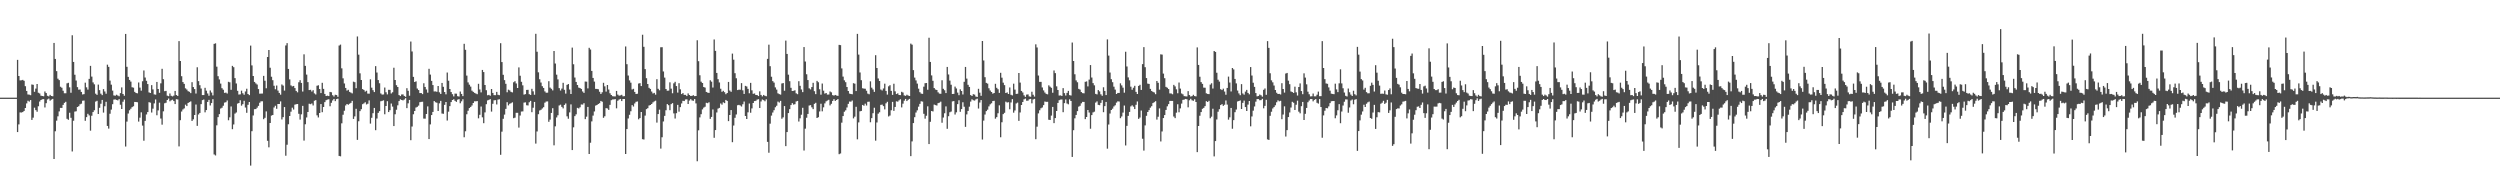 <?xml version="1.0" encoding="UTF-8"?>
<svg xmlns="http://www.w3.org/2000/svg" width="1920" height="150">
  <path d="M0 75.000h1v1.000H0zM1 75.000h1v1.000H1zM2 75.000h1v1.000H2zM3 75.000h1v1.000H3zM4 75.000h1v1.000H4zM5 75.000h1v1.000H5zM6 75.000h1v1.000H6zM7 75.000h1v1.000H7zM8 75.000h1v1.000H8zM9 75.000h1v1.000H9zM10 75.000h1v1.000H10zM11 75.000h1v1.000H11zM12 75.000h1v1.000H12zM13 45.956h1v55.471H13zM14 58.360h1v37.182H14zM15 61.769h1v24.574H15zM16 61.622h1v24.788H16zM17 61.336h1v24.730H17zM18 62.053h1v23.125H18zM19 66.221h1v16.699H19zM20 69.819h1v9.616H20zM21 72.564h1v4.819H21zM22 72.730h1v5.298H22zM23 73.133h1v3.735H23zM24 64.858h1v27.239H24zM25 65.103h1v25.287H25zM26 70.499h1v12.207H26zM27 68.067h1v16.495H27zM28 64.515h1v21.290H28zM29 71.212h1v10.413H29zM30 71.776h1v6.179H30zM31 73.455h1v3.353H31zM32 73.749h1v2.511H32zM33 73.922h1v2.202H33zM34 70.262h1v12.273H34zM35 71.478h1v7.775H35zM36 73.591h1v2.780H36zM37 74.046h1v1.702H37zM38 72.844h1v4.487H38zM39 73.732h1v2.741H39zM40 73.913h1v2.040H40zM41 32.970h1v89.134H41zM42 45.280h1v55.540H42zM43 54.606h1v38.077H43zM44 60.432h1v28.894H44zM45 61.539h1v24.031H45zM46 66.620h1v16.224H46zM47 67.400h1v15.468H47zM48 69.680h1v10.852H48zM49 71.613h1v7.382H49zM50 71.619h1v6.541H50zM51 63.986h1v27.262H51zM52 63.582h1v28.450H52zM53 67.092h1v19.502H53zM54 71.228h1v19.224H54zM55 27.105h1v89.201H55zM56 47.569h1v45.154H56zM57 57.413h1v28.283H57zM58 61.858h1v23.575H58zM59 66.936h1v15.259H59zM60 68.855h1v12.722H60zM61 68.745h1v11.362H61zM62 70.618h1v8.988H62zM63 72.539h1v4.822H63zM64 72.301h1v4.909H64zM65 63.511h1v29.240H65zM66 67.076h1v22.881H66zM67 68.806h1v18.592H67zM68 60.591h1v28.032H68zM69 50.586h1v49.745H69zM70 58.848h1v30.025H70zM71 63.262h1v22.798H71zM72 64.756h1v19.942H72zM73 71.956h1v6.078H73zM74 72.858h1v4.565H74zM75 64.966h1v22.582H75zM76 69.228h1v13.574H76zM77 71.946h1v7.725H77zM78 73.073h1v3.651H78zM79 68.441h1v18.019H79zM80 70.235h1v11.359H80zM81 71.965h1v6.211H81zM82 49.653h1v47.047H82zM83 51.373h1v47.390H83zM84 61.894h1v25.439H84zM85 65.001h1v19.176H85zM86 69.589h1v10.432H86zM87 73.280h1v3.214H87zM88 73.501h1v2.839H88zM89 72.731h1v4.021H89zM90 73.384h1v3.727H90zM91 73.941h1v2.187H91zM92 71.503h1v8.937H92zM93 67.133h1v16.581H93zM94 72.167h1v5.947H94zM95 73.528h1v2.895H95zM96 26.042h1v86.491H96zM97 51.296h1v42.085H97zM98 59.052h1v28.129H98zM99 61.377h1v23.314H99zM100 62.691h1v20.841H100zM101 67.020h1v15.239H101zM102 67.349h1v14.253H102zM103 70.544h1v7.762H103zM104 71.431h1v6.908H104zM105 71.659h1v6.886H105zM106 63.332h1v30.040H106zM107 67.277h1v23.081H107zM108 69.655h1v16.626H108zM109 62.389h1v34.059H109zM110 54.132h1v53.949H110zM111 59.535h1v33.290H111zM112 62.047h1v25.855H112zM113 64.586h1v21.487H113zM114 70.939h1v7.568H114zM115 71.417h1v7.452H115zM116 65.399h1v21.025H116zM117 68.667h1v14.769H117zM118 72.518h1v6.873H118zM119 72.687h1v3.698H119zM120 62.949h1v25.593H120zM121 68.372h1v16.429H121zM122 71.248h1v7.623H122zM123 63.986h1v27.038H123zM124 52.863h1v42.901H124zM125 60.817h1v24.684H125zM126 70.032h1v9.252H126zM127 69.793h1v9.121H127zM128 73.458h1v3.345H128zM129 73.857h1v1.814H129zM130 71.799h1v6.014H130zM131 73.586h1v3.481H131zM132 74.042h1v2.490H132zM133 73.436h1v4.199H133zM134 69.813h1v10.115H134zM135 72.993h1v3.208H135zM136 73.665h1v2.701H136zM137 31.582h1v80.833H137zM138 46.862h1v45.433H138zM139 58.543h1v27.134H139zM140 63.019h1v21.034H140zM141 64.400h1v18.875H141zM142 67.827h1v12.533H142zM143 68.735h1v12.730H143zM144 70.031h1v9.034H144zM145 70.478h1v7.935H145zM146 71.531h1v6.339H146zM147 63.129h1v29.756H147zM148 66.863h1v24.803H148zM149 68.385h1v19.932H149zM150 71.855h1v8.427H150zM151 51.661h1v45.029H151zM152 62.323h1v25.599H152zM153 65.416h1v21.314H153zM154 67.997h1v11.953H154zM155 72.987h1v3.936H155zM156 72.992h1v3.443H156zM157 67.430h1v18.857H157zM158 69.623h1v14.921H158zM159 71.803h1v6.507H159zM160 73.501h1v3.178H160zM161 69.452h1v11.527H161zM162 71.047h1v8.111H162zM163 73.273h1v2.893H163zM164 33.677h1v84.960H164zM165 33.267h1v86.127H165zM166 51.223h1v45.056H166zM167 58.533h1v31.422H167zM168 61.008h1v26.638H168zM169 64.221h1v19.141H169zM170 67.762h1v14.993H170zM171 68.902h1v12.293H171zM172 71.324h1v7.451H172zM173 71.102h1v7.386H173zM174 71.860h1v5.277H174zM175 62.836h1v29.519H175zM176 63.212h1v26.881H176zM177 68.949h1v12.828H177zM178 50.605h1v48.618H178zM179 51.632h1v43.968H179zM180 59.985h1v27.245H180zM181 64.083h1v22.309H181zM182 69.759h1v9.816H182zM183 72.619h1v6.490H183zM184 72.465h1v4.562H184zM185 69.616h1v11.549H185zM186 71.624h1v8.386H186zM187 72.746h1v4.679H187zM188 70.238h1v12.322H188zM189 68.136h1v18.500H189zM190 72.183h1v8.321H190zM191 73.048h1v5.304H191zM192 35.023h1v92.135H192zM193 50.211h1v50.539H193zM194 58.344h1v30.343H194zM195 62.940h1v20.941H195zM196 64.032h1v19.715H196zM197 64.907h1v17.761H197zM198 68.397h1v12.892H198zM199 71.955h1v6.928H199zM200 71.888h1v5.954H200zM201 71.860h1v5.927H201zM202 58.290h1v33.249H202zM203 61.982h1v28.500H203zM204 67.782h1v17.782H204zM205 43.775h1v64.339H205zM206 38.394h1v74.766H206zM207 51.998h1v42.453H207zM208 58.946h1v29.833H208zM209 61.595h1v26.700H209zM210 65.854h1v16.692H210zM211 68.541h1v12.671H211zM212 65.714h1v17.866H212zM213 69.584h1v10.282H213zM214 71.364h1v8.523H214zM215 72.696h1v5.191H215zM216 64.861h1v26.894H216zM217 65.742h1v24.195H217zM218 69.607h1v12.612H218zM219 34.914h1v84.679H219zM220 33.140h1v78.000H220zM221 52.949h1v42.499H221zM222 61.001h1v28.098H222zM223 65.576h1v20.187H223zM224 66.351h1v16.332H224zM225 66.012h1v18.134H225zM226 67.637h1v12.743H226zM227 69.823h1v10.182H227zM228 70.922h1v8.972H228zM229 63.203h1v24.188H229zM230 61.603h1v30.240H230zM231 63.713h1v24.118H231zM232 70.277h1v11.009H232zM233 41.704h1v66.290H233zM234 50.566h1v44.886H234zM235 57.270h1v32.919H235zM236 63.077h1v22.948H236zM237 69.154h1v10.501H237zM238 68.952h1v11.074H238zM239 70.272h1v9.176H239zM240 69.276h1v11.713H240zM241 71.715h1v5.644H241zM242 72.533h1v4.358H242zM243 65.849h1v22.743H243zM244 65.494h1v24.712H244zM245 68.353h1v18.410H245zM246 71.454h1v8.492H246zM247 63.567h1v22.584H247zM248 68.227h1v13.937H248zM249 72.119h1v6.300H249zM250 73.751h1v3.196H250zM251 73.473h1v3.011H251zM252 73.779h1v2.445H252zM253 70.607h1v11.007H253zM254 70.855h1v8.075H254zM255 73.122h1v4.022H255zM256 74.129h1v1.866H256zM257 72.748h1v4.908H257zM258 73.024h1v3.114H258zM259 74.326h1v1.453H259zM260 34.992h1v84.777H260zM261 34.256h1v85.828H261zM262 52.480h1v42.215H262zM263 60.181h1v27.941H263zM264 64.078h1v20.991H264zM265 67.543h1v13.470H265zM266 69.589h1v10.299H266zM267 68.956h1v11.457H267zM268 70.562h1v9.086H268zM269 71.098h1v7.892H269zM270 71.716h1v5.745H270zM271 62.724h1v28.636H271zM272 63.142h1v26.247H272zM273 67.728h1v15.828H273zM274 28.017h1v79.393H274zM275 41.995h1v51.122H275zM276 56.322h1v29.024H276zM277 61.446h1v22.418H277zM278 68.384h1v11.631H278zM279 69.048h1v10.375H279zM280 70.350h1v8.205H280zM281 69.679h1v10.538H281zM282 71.892h1v7.770H282zM283 71.934h1v5.157H283zM284 60.942h1v33.967H284zM285 67.318h1v23.148H285zM286 69.277h1v17.681H286zM287 70.701h1v12.177H287zM288 50.772h1v49.199H288zM289 55.727h1v35.313H289zM290 61.501h1v25.183H290zM291 63.959h1v21.394H291zM292 71.804h1v5.971H292zM293 72.631h1v4.821H293zM294 72.526h1v4.527H294zM295 67.247h1v20.498H295zM296 70.842h1v10.585H296zM297 72.479h1v5.240H297zM298 68.973h1v17.076H298zM299 69.041h1v15.581H299zM300 71.775h1v7.725H300zM301 70.879h1v10.986H301zM302 52.039h1v44.786H302zM303 61.424h1v26.307H303zM304 65.421h1v18.844H304zM305 66.818h1v14.062H305zM306 73.035h1v4.586H306zM307 73.764h1v2.516H307zM308 72.550h1v4.229H308zM309 72.474h1v4.634H309zM310 73.685h1v2.778H310zM311 74.320h1v1.098H311zM312 67.741h1v15.295H312zM313 69.755h1v9.626H313zM314 73.546h1v3.208H314zM315 31.919h1v75.745H315zM316 39.508h1v57.666H316zM317 59.048h1v28.703H317zM318 62.972h1v22.287H318zM319 62.473h1v20.135H319zM320 67.982h1v14.049H320zM321 69.168h1v11.922H321zM322 71.469h1v7.016H322zM323 71.401h1v6.829H323zM324 72.278h1v5.860H324zM325 63.923h1v27.146H325zM326 66.778h1v24.358H326zM327 68.709h1v18.855H327zM328 71.174h1v10.557H328zM329 52.822h1v53.976H329zM330 57.273h1v38.282H330zM331 62.097h1v26.281H331zM332 65.321h1v20.659H332zM333 70.269h1v7.328H333zM334 70.176h1v8.344H334zM335 70.487h1v8.404H335zM336 66.033h1v19.223H336zM337 70.911h1v8.459H337zM338 72.161h1v5.326H338zM339 63.710h1v23.477H339zM340 66.684h1v20.736H340zM341 70.657h1v9.863H341zM342 72.471h1v5.842H342zM343 55.710h1v36.846H343zM344 62.026h1v23.743H344zM345 68.332h1v13.184H345zM346 70.722h1v7.651H346zM347 72.356h1v4.449H347zM348 74.027h1v2.223H348zM349 71.904h1v5.569H349zM350 71.912h1v6.320H350zM351 73.863h1v2.665H351zM352 74.122h1v2.000H352zM353 70.317h1v9.001H353zM354 72.129h1v5.719H354zM355 73.852h1v2.391H355zM356 33.625h1v71.772H356zM357 38.256h1v62.581H357zM358 58.055h1v29.708H358zM359 63.262h1v21.790H359zM360 65.031h1v17.940H360zM361 66.521h1v15.618H361zM362 69.616h1v11.379H362zM363 70.557h1v8.546H363zM364 71.335h1v6.463H364zM365 71.831h1v5.978H365zM366 72.336h1v5.259H366zM367 64.346h1v26.520H367zM368 68.688h1v19.473H368zM369 70.983h1v10.838H369zM370 53.709h1v36.395H370zM371 55.322h1v39.313H371zM372 65.268h1v21.047H372zM373 69.292h1v10.730H373zM374 73.177h1v3.908H374zM375 72.876h1v3.816H375zM376 73.539h1v2.603H376zM377 68.364h1v17.327H377zM378 71.349h1v8.359H378zM379 73.046h1v4.027H379zM380 73.096h1v3.793H380zM381 70.575h1v9.635H381zM382 72.799h1v3.701H382zM383 73.133h1v3.124H383zM384 33.159h1v85.748H384zM385 47.686h1v53.411H385zM386 57.452h1v33.767H386zM387 61.564h1v26.451H387zM388 64.336h1v19.250H388zM389 70.859h1v7.648H389zM390 68.876h1v12.060H390zM391 69.406h1v10.314H391zM392 70.560h1v8.700H392zM393 70.975h1v7.595H393zM394 63.172h1v27.600H394zM395 62.352h1v27.997H395zM396 64.101h1v22.554H396zM397 67.569h1v19.082H397zM398 51.776h1v46.237H398zM399 58.189h1v30.545H399zM400 62.829h1v22.847H400zM401 65.543h1v19.998H401zM402 72.655h1v6.164H402zM403 72.300h1v6.302H403zM404 69.087h1v11.751H404zM405 68.944h1v12.072H405zM406 72.321h1v6.241H406zM407 72.913h1v4.537H407zM408 68.185h1v17.962H408zM409 70.129h1v12.608H409zM410 72.749h1v5.550H410zM411 25.934h1v84.343H411zM412 39.716h1v61.245H412zM413 55.574h1v32.146H413zM414 60.892h1v23.939H414zM415 63.375h1v20.971H415zM416 66.191h1v17.100H416zM417 67.534h1v14.776H417zM418 70.215h1v8.638H418zM419 71.196h1v6.776H419zM420 71.169h1v6.708H420zM421 62.355h1v31.166H421zM422 67.292h1v24.569H422zM423 68.219h1v18.532H423zM424 69.418h1v13.682H424zM425 39.148h1v72.482H425zM426 48.798h1v48.231H426zM427 57.364h1v32.826H427zM428 60.988h1v27.560H428zM429 67.685h1v13.294H429zM430 69.549h1v10.827H430zM431 68.056h1v14.002H431zM432 63.566h1v19.702H432zM433 68.979h1v11.617H433zM434 71.909h1v7.559H434zM435 65.189h1v24.178H435zM436 64.515h1v26.661H436zM437 68.748h1v17.560H437zM438 72.213h1v7.979H438zM439 36.546h1v78.704H439zM440 49.357h1v48.432H440zM441 59.565h1v29.625H441zM442 62.902h1v24.901H442zM443 65.279h1v17.545H443zM444 67.296h1v16.000H444zM445 67.653h1v14.734H445zM446 68.306h1v11.916H446zM447 70.235h1v10.108H447zM448 71.312h1v7.956H448zM449 62.620h1v28.859H449zM450 62.737h1v26.847H450zM451 67.873h1v14.241H451zM452 36.697h1v81.588H452zM453 38.035h1v71.587H453zM454 54.478h1v38.734H454zM455 59.834h1v28.933H455zM456 62.682h1v22.931H456zM457 68.253h1v12.838H457zM458 68.325h1v12.318H458zM459 68.573h1v11.273H459zM460 70.433h1v8.821H460zM461 72.135h1v5.360H461zM462 70.868h1v7.279H462zM463 63.575h1v26.881H463zM464 66.302h1v22.992H464zM465 70.350h1v12.686H465zM466 65.305h1v17.993H466zM467 68.737h1v15.657H467zM468 71.649h1v8.876H468zM469 72.983h1v3.979H469zM470 73.863h1v2.541H470zM471 74.020h1v2.301H471zM472 74.032h1v2.091H472zM473 69.834h1v13.390H473zM474 72.669h1v4.697H474zM475 73.471h1v2.954H475zM476 73.260h1v2.745H476zM477 72.794h1v4.819H477zM478 74.005h1v2.022H478zM479 73.841h1v2.178H479zM480 35.670h1v82.615H480zM481 49.303h1v49.807H481zM482 58.007h1v32.978H482zM483 61.740h1v26.422H483zM484 63.483h1v21.952H484zM485 68.727h1v12.007H485zM486 68.200h1v13.607H486zM487 70.628h1v8.816H487zM488 72.209h1v5.989H488zM489 71.973h1v5.950H489zM490 64.155h1v27.473H490zM491 63.860h1v26.836H491zM492 66.082h1v19.958H492zM493 26.652h1v80.251H493zM494 35.932h1v71.221H494zM495 53.102h1v35.692H495zM496 60.048h1v23.780H496zM497 64.493h1v18.595H497zM498 67.436h1v13.632H498zM499 68.302h1v12.362H499zM500 70.300h1v9.579H500zM501 71.768h1v6.873H501zM502 71.330h1v6.538H502zM503 72.701h1v4.604H503zM504 60.807h1v33.368H504zM505 68.183h1v19.431H505zM506 69.325h1v14.900H506zM507 36.315h1v77.816H507zM508 36.257h1v69.183H508zM509 54.900h1v38.382H509zM510 59.606h1v29.381H510zM511 68.345h1v16.333H511zM512 69.661h1v10.288H512zM513 69.576h1v11.235H513zM514 63.239h1v21.412H514zM515 68.118h1v11.870H515zM516 71.644h1v7.572H516zM517 63.989h1v23.078H517zM518 62.829h1v28.211H518zM519 66.124h1v20.797H519zM520 71.104h1v9.415H520zM521 63.913h1v21.855H521zM522 68.619h1v13.682H522zM523 72.259h1v7.228H523zM524 71.487h1v5.909H524zM525 72.833h1v4.809H525zM526 72.863h1v3.530H526zM527 73.760h1v2.512H527zM528 71.716h1v8.158H528zM529 72.947h1v4.266H529zM530 73.715h1v2.409H530zM531 73.582h1v3.598H531zM532 73.136h1v4.294H532zM533 73.853h1v2.232H533zM534 73.728h1v5.677H534zM535 30.940h1v92.900H535zM536 46.999h1v53.097H536zM537 57.817h1v32.360H537zM538 62.720h1v24.984H538zM539 63.748h1v20.285H539zM540 66.801h1v15.836H540zM541 67.281h1v14.708H541zM542 70.588h1v8.364H542zM543 71.119h1v8.142H543zM544 71.384h1v7.151H544zM545 61.644h1v29.630H545zM546 62.738h1v27.051H546zM547 67.225h1v16.864H547zM548 30.322h1v75.521H548zM549 39.054h1v60.847H549zM550 56.023h1v30.373H550zM551 60.837h1v22.571H551zM552 63.326h1v19.493H552zM553 68.138h1v11.334H553zM554 70.510h1v9.863H554zM555 69.755h1v8.826H555zM556 70.826h1v8.391H556zM557 72.347h1v4.414H557zM558 71.411h1v6.103H558zM559 62.920h1v30.089H559zM560 69.555h1v18.786H560zM561 70.485h1v14.027H561zM562 41.175h1v68.039H562zM563 45.838h1v50.552H563zM564 56.212h1v34.239H564zM565 60.103h1v27.811H565zM566 69.170h1v11.681H566zM567 68.889h1v11.637H567zM568 68.930h1v12.077H568zM569 63.850h1v17.965H569zM570 69.399h1v10.692H570zM571 72.155h1v5.812H571zM572 65.943h1v23.159H572zM573 66.419h1v24.958H573zM574 68.254h1v17.997H574zM575 71.644h1v7.881H575zM576 63.644h1v22.945H576zM577 69.354h1v13.909H577zM578 72.016h1v7.066H578zM579 71.799h1v5.798H579zM580 72.956h1v4.452H580zM581 73.027h1v3.467H581zM582 73.777h1v2.404H582zM583 70.140h1v12.794H583zM584 72.909h1v4.993H584zM585 74.011h1v2.428H585zM586 72.905h1v4.044H586zM587 73.555h1v4.217H587zM588 73.909h1v2.378H588zM589 45.228h1v63.732H589zM590 34.326h1v82.993H590zM591 50.847h1v44.110H591zM592 58.921h1v29.859H592zM593 62.294h1v24.118H593zM594 63.452h1v21.200H594zM595 67.142h1v15.260H595zM596 68.805h1v12.397H596zM597 71.657h1v6.366H597zM598 72.310h1v6.435H598zM599 72.659h1v4.782H599zM600 64.109h1v27.077H600zM601 63.794h1v26.328H601zM602 69.697h1v11.759H602zM603 31.203h1v81.003H603zM604 41.429h1v59.974H604zM605 57.333h1v29.509H605zM606 62.343h1v21.446H606zM607 67.417h1v13.276H607zM608 69.874h1v9.350H608zM609 69.714h1v10.604H609zM610 69.335h1v10.700H610zM611 71.659h1v6.270H611zM612 72.364h1v5.143H612zM613 62.386h1v30.946H613zM614 65.870h1v24.986H614zM615 68.711h1v19.407H615zM616 70.741h1v12.072H616zM617 36.155h1v79.467H617zM618 47.260h1v51.556H618zM619 57.024h1v33.395H619zM620 61.500h1v25.988H620zM621 67.835h1v13.227H621zM622 68.641h1v12.114H622zM623 66.870h1v15.551H623zM624 63.595h1v20.211H624zM625 70.045h1v9.700H625zM626 72.295h1v6.674H626zM627 62.094h1v28.529H627zM628 63.195h1v26.826H628zM629 68.557h1v17.033H629zM630 72.702h1v6.968H630zM631 64.177h1v21.345H631zM632 69.614h1v12.796H632zM633 71.883h1v7.544H633zM634 71.413h1v6.417H634zM635 72.643h1v4.544H635zM636 72.589h1v4.043H636zM637 70.237h1v10.718H637zM638 70.926h1v8.806H638zM639 73.077h1v4.420H639zM640 73.440h1v2.736H640zM641 72.920h1v4.605H641zM642 73.364h1v3.455H642zM643 73.626h1v2.445H643zM644 34.439h1v83.978H644zM645 34.674h1v83.198H645zM646 52.538h1v41.690H646zM647 58.831h1v30.284H647zM648 61.703h1v24.087H648zM649 63.133h1v21.621H649zM650 66.799h1v15.711H650zM651 69.895h1v9.863H651zM652 71.885h1v6.103H652zM653 72.198h1v5.869H653zM654 72.375h1v4.857H654zM655 63.893h1v27.048H655zM656 64.277h1v25.301H656zM657 69.957h1v12.074H657zM658 26.005h1v81.008H658zM659 41.938h1v52.086H659zM660 55.644h1v29.861H660zM661 61.612h1v23.590H661zM662 67.767h1v12.818H662zM663 68.050h1v13.157H663zM664 68.147h1v11.471H664zM665 69.702h1v11.361H665zM666 71.883h1v6.298H666zM667 72.385h1v5.675H667zM668 62.473h1v31.424H668zM669 67.310h1v23.413H669zM670 68.722h1v18.241H670zM671 70.551h1v12.194H671zM672 42.390h1v65.646H672zM673 52.210h1v41.819H673zM674 60.237h1v27.053H674zM675 62.197h1v24.030H675zM676 68.756h1v11.781H676zM677 69.483h1v10.872H677zM678 67.916h1v13.611H678zM679 64.256h1v19.741H679zM680 69.859h1v9.508H680zM681 72.664h1v5.537H681zM682 66.316h1v23.155H682zM683 65.443h1v23.280H683zM684 69.768h1v14.917H684zM685 72.880h1v5.355H685zM686 64.327h1v20.803H686zM687 70.142h1v11.962H687zM688 72.243h1v5.572H688zM689 71.700h1v6.391H689zM690 72.968h1v4.100H690zM691 73.072h1v3.157H691zM692 70.493h1v11.994H692zM693 71.078h1v8.528H693zM694 73.276h1v4.059H694zM695 73.615h1v2.358H695zM696 72.776h1v4.834H696zM697 73.394h1v3.197H697zM698 73.733h1v2.214H698zM699 33.465h1v86.420H699zM700 34.280h1v74.323H700zM701 53.843h1v40.656H701zM702 59.593h1v30.392H702zM703 61.741h1v24.701H703zM704 64.187h1v20.559H704zM705 68.080h1v13.856H705zM706 70.811h1v8.952H706zM707 71.906h1v5.883H707zM708 72.083h1v5.936H708zM709 66.552h1v20.835H709zM710 63.915h1v27.233H710zM711 63.723h1v25.157H711zM712 68.931h1v12.723H712zM713 28.969h1v81.698H713zM714 47.582h1v45.977H714zM715 57.924h1v27.339H715zM716 62.065h1v23.531H716zM717 67.634h1v12.711H717zM718 68.736h1v12.011H718zM719 69.138h1v11.887H719zM720 70.926h1v8.259H720zM721 71.899h1v6.962H721zM722 72.031h1v6.030H722zM723 61.623h1v32.636H723zM724 68.223h1v22.030H724zM725 69.318h1v17.663H725zM726 71.452h1v10.282H726zM727 51.397h1v47.504H727zM728 57.206h1v32.012H728zM729 61.882h1v24.363H729zM730 65.059h1v20.583H730zM731 72.177h1v5.688H731zM732 72.079h1v5.529H732zM733 66.525h1v21.442H733zM734 67.938h1v18.339H734zM735 71.120h1v8.872H735zM736 73.130h1v3.892H736zM737 68.606h1v17.280H737zM738 69.885h1v13.898H738zM739 72.559h1v5.964H739zM740 62.827h1v19.160H740zM741 51.416h1v46.023H741zM742 60.390h1v27.484H742zM743 65.104h1v20.082H743zM744 66.760h1v15.153H744zM745 73.033h1v4.982H745zM746 73.706h1v2.569H746zM747 72.364h1v4.655H747zM748 72.652h1v4.587H748zM749 74.120h1v2.208H749zM750 74.454h1v1.299H750zM751 68.217h1v15.111H751zM752 71.192h1v7.546H752zM753 73.590h1v3.267H753zM754 31.472h1v75.681H754zM755 46.443h1v46.173H755zM756 59.303h1v28.653H756zM757 63.636h1v21.705H757zM758 64.191h1v20.018H758zM759 67.804h1v13.932H759zM760 69.508h1v10.645H760zM761 70.658h1v8.640H761zM762 71.936h1v5.671H762zM763 71.417h1v5.992H763zM764 64.363h1v26.775H764zM765 67.413h1v22.520H765zM766 68.555h1v18.440H766zM767 71.329h1v9.586H767zM768 55.888h1v49.545H768zM769 59.625h1v34.265H769zM770 63.502h1v24.163H770zM771 65.372h1v21.279H771zM772 71.406h1v6.654H772zM773 70.939h1v7.817H773zM774 72.212h1v6.296H774zM775 67.188h1v16.734H775zM776 72.821h1v5.883H776zM777 73.280h1v2.845H777zM778 64.270h1v22.259H778zM779 68.794h1v16.020H779zM780 72.131h1v7.349H780zM781 71.973h1v6.843H781zM782 56.089h1v36.725H782zM783 63.428h1v22.970H783zM784 69.831h1v10.831H784zM785 71.016h1v7.305H785zM786 73.222h1v3.054H786zM787 74.383h1v1.332H787zM788 72.632h1v4.736H788zM789 72.499h1v4.826H789zM790 74.013h1v2.201H790zM791 74.279h1v1.648H791zM792 70.477h1v8.893H792zM793 72.768h1v3.604H793zM794 74.196h1v1.720H794zM795 34.037h1v72.879H795zM796 36.432h1v60.861H796zM797 57.994h1v29.107H797zM798 62.853h1v21.850H798zM799 62.882h1v20.259H799zM800 67.183h1v15.340H800zM801 69.426h1v11.336H801zM802 71.070h1v6.888H802zM803 72.084h1v6.139H803zM804 72.451h1v5.748H804zM805 65.519h1v26.456H805zM806 66.548h1v25.603H806zM807 67.423h1v21.336H807zM808 71.207h1v10.920H808zM809 54.117h1v40.468H809zM810 56.185h1v34.504H810zM811 66.296h1v18.958H811zM812 69.099h1v9.933H812zM813 73.391h1v3.573H813zM814 73.263h1v3.247H814zM815 73.665h1v2.708H815zM816 67.681h1v18.480H816zM817 71.510h1v7.715H817zM818 73.367h1v3.026H818zM819 71.318h1v8.220H819zM820 69.770h1v10.365H820zM821 73.041h1v3.232H821zM822 73.372h1v4.200H822zM823 32.677h1v87.858H823zM824 46.852h1v53.124H824zM825 57.045h1v33.834H825zM826 61.721h1v26.543H826zM827 63.185h1v22.182H827zM828 68.274h1v13.626H828zM829 68.808h1v12.440H829zM830 70.703h1v8.641H830zM831 71.517h1v6.706H831zM832 71.668h1v6.642H832zM833 62.801h1v28.711H833zM834 62.510h1v27.327H834zM835 66.358h1v18.115H835zM836 61.133h1v25.275H836zM837 49.982h1v48.874H837zM838 59.557h1v28.840H838zM839 63.848h1v22.456H839zM840 65.558h1v20.193H840zM841 72.089h1v6.693H841zM842 72.508h1v5.363H842zM843 69.148h1v11.414H843zM844 70.207h1v10.578H844zM845 72.449h1v6.560H845zM846 73.586h1v3.331H846zM847 67.027h1v19.148H847zM848 69.826h1v11.697H848zM849 72.986h1v5.279H849zM850 30.239h1v83.943H850zM851 42.727h1v52.940H851zM852 55.719h1v31.495H852zM853 60.800h1v23.704H853zM854 63.144h1v20.305H854zM855 66.565h1v15.195H855zM856 68.834h1v11.985H856zM857 72.204h1v6.597H857zM858 71.358h1v6.481H858zM859 71.362h1v6.615H859zM860 63.981h1v26.777H860zM861 65.580h1v23.888H861zM862 67.337h1v19.137H862zM863 71.151h1v9.923H863zM864 39.749h1v71.978H864zM865 51.034h1v45.649H865zM866 59.448h1v29.562H866zM867 61.690h1v24.257H867zM868 66.560h1v15.160H868zM869 68.894h1v12.014H869zM870 67.389h1v14.542H870zM871 65.898h1v17.843H871zM872 70.574h1v9.921H872zM873 72.185h1v5.726H873zM874 66.014h1v25.260H874zM875 65.143h1v25.117H875zM876 69.084h1v15.813H876zM877 49.249h1v57.280H877zM878 36.176h1v79.492H878zM879 51.587h1v44.713H879zM880 59.958h1v28.955H880zM881 64.219h1v21.821H881zM882 64.452h1v20.129H882zM883 68.229h1v14.471H883zM884 69.835h1v11.710H884zM885 70.542h1v8.627H885zM886 71.008h1v7.459H886zM887 72.325h1v5.412H887zM888 62.224h1v29.615H888zM889 63.584h1v26.046H889zM890 68.882h1v14.389H890zM891 41.741h1v66.924H891zM892 41.920h1v59.035H892zM893 56.537h1v34.153H893zM894 60.041h1v28.345H894zM895 66.702h1v17.710H895zM896 67.391h1v14.292H896zM897 68.418h1v11.540H897zM898 71.747h1v5.754H898zM899 71.789h1v5.702H899zM900 72.390h1v5.120H900zM901 65.195h1v24.304H901zM902 66.359h1v24.383H902zM903 68.600h1v17.944H903zM904 71.628h1v8.466H904zM905 63.390h1v22.847H905zM906 68.037h1v15.207H906zM907 71.787h1v7.800H907zM908 72.463h1v4.226H908zM909 73.819h1v2.650H909zM910 74.004h1v1.984H910zM911 74.074h1v2.152H911zM912 69.991h1v12.416H912zM913 73.030h1v3.965H913zM914 74.132h1v1.751H914zM915 73.810h1v3.264H915zM916 72.822h1v4.617H916zM917 73.772h1v2.489H917zM918 74.024h1v4.331H918zM919 36.423h1v80.404H919zM920 49.881h1v46.872H920zM921 58.931h1v29.956H921zM922 63.061h1v23.020H922zM923 64.413h1v19.125H923zM924 67.253h1v15.585H924zM925 67.386h1v14.108H925zM926 71.679h1v6.049H926zM927 72.153h1v6.199H927zM928 72.278h1v5.134H928zM929 64.998h1v25.852H929zM930 63.948h1v25.638H930zM931 68.018h1v15.473H931zM932 39.191h1v80.937H932zM933 39.900h1v68.463H933zM934 55.864h1v35.911H934zM935 61.258h1v24.563H935zM936 62.677h1v21.181H936zM937 68.497h1v12.184H937zM938 69.146h1v10.811H938zM939 68.090h1v13.221H939zM940 70.298h1v10.152H940zM941 72.738h1v4.437H941zM942 67.540h1v12.804H942zM943 58.837h1v33.064H943zM944 63.389h1v26.697H944zM945 70.254h1v12.628H945zM946 52.211h1v46.632H946zM947 53.280h1v38.960H947zM948 60.597h1v25.579H948zM949 64.061h1v20.085H949zM950 69.555h1v8.355H950zM951 71.712h1v5.836H951zM952 73.096h1v4.036H952zM953 64.630h1v19.083H953zM954 71.784h1v7.235H954zM955 72.704h1v4.572H955zM956 70.366h1v11.852H956zM957 69.001h1v16.260H957zM958 71.374h1v8.952H958zM959 72.453h1v5.094H959zM960 51.503h1v45.542H960zM961 57.993h1v31.459H961zM962 63.545h1v21.424H962zM963 66.713h1v15.029H963zM964 71.463h1v6.602H964zM965 73.963h1v2.113H965zM966 73.698h1v2.367H966zM967 72.622h1v4.403H967zM968 73.144h1v3.739H968zM969 74.255h1v1.622H969zM970 68.972h1v14.238H970zM971 67.930h1v13.371H971zM972 72.825h1v3.833H972zM973 31.592h1v75.489H973zM974 36.779h1v70.679H974zM975 56.259h1v32.685H975zM976 61.713h1v24.098H976zM977 63.246h1v20.046H977zM978 65.672h1v16.548H978zM979 69.095h1v11.727H979zM980 71.198h1v7.329H980zM981 72.179h1v4.879H981zM982 72.103h1v5.707H982zM983 72.555h1v4.837H983zM984 63.920h1v27.604H984zM985 68.331h1v19.643H985zM986 71.119h1v10.539H986zM987 56.449h1v48.407H987zM988 56.004h1v43.924H988zM989 61.937h1v27.969H989zM990 64.667h1v21.682H990zM991 70.250h1v12.329H991zM992 70.719h1v7.466H992zM993 71.355h1v7.546H993zM994 66.585h1v17.918H994zM995 70.902h1v9.515H995zM996 73.357h1v3.973H996zM997 66.818h1v18.940H997zM998 64.032h1v22.984H998zM999 69.952h1v11.622H999zM1000 72.341h1v5.939H1000zM1001 56.322h1v35.853H1001zM1002 59.582h1v27.805H1002zM1003 64.766h1v18.131H1003zM1004 70.414h1v8.113H1004zM1005 72.392h1v4.793H1005zM1006 74.033h1v2.069H1006zM1007 73.957h1v2.131H1007zM1008 71.834h1v5.990H1008zM1009 73.983h1v2.730H1009zM1010 73.985h1v2.101H1010zM1011 72.722h1v6.225H1011zM1012 70.343h1v9.222H1012zM1013 73.863h1v2.203H1013zM1014 73.844h1v8.326H1014zM1015 31.603h1v74.184H1015zM1016 52.223h1v36.427H1016zM1017 60.760h1v24.287H1017zM1018 64.097h1v18.834H1018zM1019 64.371h1v18.819H1019zM1020 67.143h1v14.561H1020zM1021 69.644h1v9.554H1021zM1022 71.921h1v5.855H1022zM1023 72.144h1v5.490H1023zM1024 72.366h1v5.212H1024zM1025 64.262h1v26.574H1025zM1026 68.634h1v19.988H1026zM1027 70.775h1v13.916H1027zM1028 64.015h1v15.973H1028zM1029 53.228h1v41.414H1029zM1030 64.061h1v21.592H1030zM1031 67.766h1v13.261H1031zM1032 71.079h1v7.060H1032zM1033 73.588h1v2.757H1033zM1034 74.085h1v2.284H1034zM1035 68.018h1v18.550H1035zM1036 70.835h1v11.704H1036zM1037 72.657h1v4.549H1037zM1038 73.704h1v2.724H1038zM1039 69.699h1v10.391H1039zM1040 72.347h1v4.265H1040zM1041 73.257h1v2.893H1041zM1042 35.978h1v79.908H1042zM1043 41.986h1v58.662H1043zM1044 54.969h1v37.515H1044zM1045 60.762h1v27.301H1045zM1046 61.821h1v23.765H1046zM1047 68.822h1v11.603H1047zM1048 67.453h1v14.725H1048zM1049 70.774h1v8.876H1049zM1050 71.692h1v6.916H1050zM1051 71.643h1v6.364H1051zM1052 65.900h1v24.743H1052zM1053 63.479h1v27.780H1053zM1054 65.194h1v21.251H1054zM1055 70.278h1v10.248H1055zM1056 50.067h1v48.958H1056zM1057 55.789h1v34.283H1057zM1058 62.005h1v24.097H1058zM1059 65.720h1v20.600H1059zM1060 72.038h1v7.616H1060zM1061 71.909h1v7.015H1061zM1062 72.029h1v5.401H1062zM1063 69.521h1v10.293H1063zM1064 72.467h1v6.424H1064zM1065 72.778h1v3.936H1065zM1066 69.119h1v17.611H1066zM1067 67.872h1v16.885H1067zM1068 72.374h1v6.295H1068zM1069 29.742h1v82.307H1069zM1070 36.212h1v74.515H1070zM1071 52.626h1v37.068H1071zM1072 59.818h1v23.971H1072zM1073 64.394h1v18.794H1073zM1074 65.002h1v18.295H1074zM1075 67.068h1v14.008H1075zM1076 71.158h1v8.961H1076zM1077 72.203h1v5.858H1077zM1078 72.188h1v5.618H1078zM1079 72.408h1v5.058H1079zM1080 62.212h1v28.738H1080zM1081 68.318h1v18.738H1081zM1082 70.149h1v13.930H1082zM1083 42.922h1v67.363H1083zM1084 41.131h1v61.244H1084zM1085 56.326h1v35.646H1085zM1086 60.500h1v27.590H1086zM1087 67.660h1v16.958H1087zM1088 68.056h1v13.926H1088zM1089 68.188h1v13.507H1089zM1090 64.519h1v18.441H1090zM1091 69.087h1v11.395H1091zM1092 71.862h1v6.811H1092zM1093 66.363h1v20.537H1093zM1094 65.772h1v24.769H1094zM1095 67.924h1v19.060H1095zM1096 71.141h1v9.060H1096zM1097 37.127h1v77.481H1097zM1098 47.424h1v52.260H1098zM1099 58.823h1v31.416H1099zM1100 62.821h1v24.885H1100zM1101 68.373h1v13.498H1101zM1102 69.208h1v12.717H1102zM1103 69.220h1v12.637H1103zM1104 68.510h1v10.905H1104zM1105 71.144h1v7.879H1105zM1106 71.104h1v8.208H1106zM1107 62.933h1v28.138H1107zM1108 62.388h1v29.408H1108zM1109 67.656h1v17.816H1109zM1110 71.837h1v11.837H1110zM1111 33.331h1v81.235H1111zM1112 51.828h1v42.415H1112zM1113 59.038h1v29.336H1113zM1114 62.432h1v23.476H1114zM1115 68.534h1v12.019H1115zM1116 67.218h1v14.907H1116zM1117 67.594h1v12.585H1117zM1118 71.637h1v7.144H1118zM1119 73.026h1v4.521H1119zM1120 73.140h1v3.530H1120zM1121 61.997h1v28.094H1121zM1122 65.615h1v23.635H1122zM1123 69.228h1v14.356H1123zM1124 70.753h1v7.336H1124zM1125 64.720h1v20.680H1125zM1126 71.135h1v9.831H1126zM1127 71.820h1v5.407H1127zM1128 73.498h1v3.506H1128zM1129 73.697h1v2.445H1129zM1130 73.777h1v2.601H1130zM1131 69.240h1v16.089H1131zM1132 71.592h1v8.120H1132zM1133 73.292h1v3.646H1133zM1134 74.262h1v1.264H1134zM1135 72.814h1v4.724H1135zM1136 73.776h1v2.444H1136zM1137 74.027h1v1.729H1137zM1138 35.326h1v82.793H1138zM1139 42.064h1v58.672H1139zM1140 54.605h1v37.852H1140zM1141 60.805h1v26.753H1141zM1142 63.092h1v22.561H1142zM1143 67.221h1v15.408H1143zM1144 68.435h1v12.805H1144zM1145 70.079h1v9.881H1145zM1146 71.841h1v6.952H1146zM1147 71.999h1v5.930H1147zM1148 66.304h1v23.685H1148zM1149 63.843h1v27.201H1149zM1150 65.516h1v21.141H1150zM1151 70.087h1v10.988H1151zM1152 31.333h1v80.104H1152zM1153 49.667h1v42.881H1153zM1154 58.644h1v26.444H1154zM1155 63.695h1v17.782H1155zM1156 68.826h1v11.616H1156zM1157 68.554h1v11.982H1157zM1158 70.166h1v7.708H1158zM1159 71.019h1v8.934H1159zM1160 71.257h1v6.953H1160zM1161 71.779h1v6.034H1161zM1162 63.054h1v28.953H1162zM1163 68.274h1v21.088H1163zM1164 69.687h1v17.343H1164zM1165 67.401h1v20.912H1165zM1166 51.404h1v47.953H1166zM1167 58.235h1v31.173H1167zM1168 62.930h1v22.850H1168zM1169 64.269h1v19.886H1169zM1170 71.914h1v5.506H1170zM1171 72.171h1v5.231H1171zM1172 66.320h1v21.224H1172zM1173 69.329h1v12.895H1173zM1174 72.137h1v6.426H1174zM1175 72.914h1v3.796H1175zM1176 69.077h1v16.233H1176zM1177 70.714h1v10.801H1177zM1178 72.690h1v5.322H1178zM1179 62.587h1v30.653H1179zM1180 50.808h1v46.887H1180zM1181 62.013h1v24.924H1181zM1182 64.595h1v19.351H1182zM1183 66.752h1v14.484H1183zM1184 72.694h1v4.052H1184zM1185 73.768h1v2.273H1185zM1186 72.660h1v4.164H1186zM1187 73.298h1v3.555H1187zM1188 74.244h1v1.773H1188zM1189 72.326h1v8.033H1189zM1190 67.508h1v15.912H1190zM1191 71.324h1v7.044H1191zM1192 73.332h1v2.842H1192zM1193 32.637h1v74.306H1193zM1194 51.812h1v40.657H1194zM1195 60.296h1v25.605H1195zM1196 63.092h1v20.729H1196zM1197 63.082h1v20.722H1197zM1198 67.139h1v13.542H1198zM1199 68.978h1v11.178H1199zM1200 72.284h1v5.409H1200zM1201 71.990h1v5.671H1201zM1202 72.654h1v4.255H1202zM1203 65.007h1v26.011H1203zM1204 67.637h1v21.700H1204zM1205 69.630h1v18.121H1205zM1206 72.169h1v7.463H1206zM1207 54.960h1v50.466H1207zM1208 60.051h1v32.211H1208zM1209 63.888h1v23.207H1209zM1210 66.966h1v19.749H1210zM1211 71.368h1v6.396H1211zM1212 71.313h1v6.780H1212zM1213 67.192h1v18.445H1213zM1214 68.387h1v15.611H1214zM1215 72.661h1v5.943H1215zM1216 72.705h1v4.508H1216zM1217 63.504h1v23.201H1217zM1218 67.506h1v16.923H1218zM1219 71.755h1v7.606H1219zM1220 65.818h1v13.247H1220zM1221 55.478h1v37.843H1221zM1222 62.475h1v23.412H1222zM1223 69.426h1v10.796H1223zM1224 70.328h1v7.640H1224zM1225 73.003h1v3.581H1225zM1226 74.011h1v1.902H1226zM1227 72.342h1v5.622H1227zM1228 73.230h1v4.157H1228zM1229 73.961h1v2.526H1229zM1230 74.306h1v1.626H1230zM1231 70.019h1v9.638H1231zM1232 73.345h1v2.964H1232zM1233 73.709h1v2.522H1233zM1234 31.851h1v72.917H1234zM1235 44.267h1v48.578H1235zM1236 59.370h1v25.393H1236zM1237 63.643h1v19.339H1237zM1238 63.953h1v18.435H1238zM1239 69.155h1v12.012H1239zM1240 68.802h1v13.584H1240zM1241 70.885h1v8.190H1241zM1242 71.095h1v7.518H1242zM1243 71.762h1v6.481H1243zM1244 63.503h1v27.174H1244zM1245 67.355h1v21.949H1245zM1246 68.477h1v18.022H1246zM1247 70.804h1v10.563H1247zM1248 54.339h1v39.633H1248zM1249 62.199h1v24.103H1249zM1250 64.993h1v20.540H1250zM1251 69.030h1v9.977H1251zM1252 73.111h1v3.874H1252zM1253 72.959h1v3.626H1253zM1254 73.809h1v2.591H1254zM1255 67.589h1v19.122H1255zM1256 71.530h1v7.860H1256zM1257 73.724h1v2.547H1257zM1258 70.686h1v9.066H1258zM1259 70.139h1v8.897H1259zM1260 73.274h1v3.021H1260zM1261 48.411h1v60.280H1261zM1262 35.692h1v80.159H1262zM1263 50.870h1v44.581H1263zM1264 58.808h1v30.171H1264zM1265 63.398h1v22.229H1265zM1266 64.260h1v18.686H1266zM1267 68.047h1v13.580H1267zM1268 69.062h1v11.796H1268zM1269 72.024h1v6.529H1269zM1270 72.068h1v5.956H1270zM1271 72.604h1v4.576H1271zM1272 63.259h1v27.837H1272zM1273 63.523h1v26.515H1273zM1274 69.047h1v12.619H1274zM1275 61.286h1v36.597H1275zM1276 50.069h1v48.524H1276zM1277 59.688h1v27.546H1277zM1278 64.710h1v21.479H1278zM1279 66.609h1v15.684H1279zM1280 72.128h1v6.132H1280zM1281 72.069h1v5.063H1281zM1282 69.483h1v11.166H1282zM1283 71.006h1v9.038H1283zM1284 73.099h1v4.804H1284zM1285 71.566h1v10.174H1285zM1286 67.502h1v18.323H1286zM1287 70.716h1v9.862H1287zM1288 73.005h1v4.999H1288zM1289 28.081h1v85.469H1289zM1290 46.204h1v49.550H1290zM1291 56.793h1v30.358H1291zM1292 63.014h1v23.302H1292zM1293 63.899h1v20.366H1293zM1294 67.110h1v15.172H1294zM1295 67.274h1v14.175H1295zM1296 70.077h1v9.244H1296zM1297 71.770h1v6.265H1297zM1298 71.453h1v6.490H1298zM1299 62.266h1v28.855H1299zM1300 67.344h1v22.694H1300zM1301 68.206h1v17.671H1301zM1302 71.103h1v8.860H1302zM1303 38.136h1v74.477H1303zM1304 50.103h1v46.271H1304zM1305 58.753h1v29.542H1305zM1306 62.440h1v25.038H1306zM1307 67.571h1v13.379H1307zM1308 68.305h1v13.616H1308zM1309 65.071h1v18.999H1309zM1310 67.700h1v13.707H1310zM1311 70.460h1v7.892H1311zM1312 71.956h1v6.361H1312zM1313 64.857h1v26.468H1313zM1314 65.278h1v24.525H1314zM1315 68.988h1v14.521H1315zM1316 37.680h1v74.929H1316zM1317 36.361h1v79.490H1317zM1318 53.986h1v42.577H1318zM1319 61.405h1v26.639H1319zM1320 66.424h1v17.045H1320zM1321 66.274h1v16.370H1321zM1322 67.668h1v14.961H1322zM1323 68.742h1v11.531H1323zM1324 69.198h1v10.099H1324zM1325 70.530h1v7.311H1325zM1326 73.017h1v3.941H1326zM1327 62.649h1v29.149H1327zM1328 63.466h1v25.225H1328zM1329 70.122h1v11.209H1329zM1330 43.001h1v63.671H1330zM1331 47.478h1v47.477H1331zM1332 57.302h1v32.164H1332zM1333 61.274h1v26.784H1333zM1334 67.829h1v14.200H1334zM1335 70.351h1v10.096H1335zM1336 70.909h1v7.186H1336zM1337 69.818h1v9.315H1337zM1338 72.781h1v4.528H1338zM1339 72.771h1v4.961H1339zM1340 66.582h1v22.157H1340zM1341 65.138h1v25.987H1341zM1342 67.676h1v18.243H1342zM1343 71.289h1v9.820H1343zM1344 63.778h1v21.696H1344zM1345 68.229h1v13.136H1345zM1346 72.477h1v5.130H1346zM1347 73.772h1v2.795H1347zM1348 73.704h1v2.795H1348zM1349 74.023h1v1.974H1349zM1350 74.054h1v2.047H1350zM1351 71.473h1v9.085H1351zM1352 73.040h1v3.788H1352zM1353 74.189h1v1.805H1353zM1354 72.772h1v4.897H1354zM1355 72.902h1v4.376H1355zM1356 74.389h1v1.526H1356zM1357 44.479h1v70.189H1357zM1358 33.180h1v87.332H1358zM1359 50.656h1v45.714H1359zM1360 58.929h1v30.693H1360zM1361 62.656h1v24.286H1361zM1362 64.701h1v20.048H1362zM1363 68.162h1v14.377H1363zM1364 70.176h1v11.259H1364zM1365 71.131h1v7.714H1365zM1366 71.508h1v6.875H1366zM1367 72.267h1v5.335H1367zM1368 62.068h1v28.942H1368zM1369 62.891h1v26.430H1369zM1370 69.412h1v12.588H1370zM1371 30.988h1v78.648H1371zM1372 42.658h1v58.759H1372zM1373 56.530h1v31.566H1373zM1374 61.228h1v23.001H1374zM1375 67.894h1v13.313H1375zM1376 69.754h1v10.210H1376zM1377 68.356h1v11.848H1377zM1378 69.785h1v9.482H1378zM1379 72.003h1v5.995H1379zM1380 73.063h1v4.167H1380zM1381 63.911h1v28.339H1381zM1382 66.304h1v24.754H1382zM1383 67.757h1v20.128H1383zM1384 70.517h1v12.906H1384zM1385 51.324h1v47.644H1385zM1386 55.942h1v36.755H1386zM1387 61.191h1v25.304H1387zM1388 64.247h1v20.843H1388zM1389 71.850h1v6.714H1389zM1390 72.664h1v5.808H1390zM1391 72.531h1v4.469H1391zM1392 67.041h1v20.640H1392zM1393 70.831h1v9.260H1393zM1394 73.542h1v3.667H1394zM1395 69.085h1v16.259H1395zM1396 69.054h1v17.785H1396zM1397 71.470h1v8.479H1397zM1398 72.943h1v4.745H1398zM1399 51.465h1v45.383H1399zM1400 59.829h1v28.722H1400zM1401 64.421h1v20.490H1401zM1402 67.969h1v12.972H1402zM1403 72.313h1v5.438H1403zM1404 73.703h1v2.477H1404zM1405 72.438h1v3.884H1405zM1406 72.605h1v4.446H1406zM1407 73.591h1v3.159H1407zM1408 74.095h1v1.680H1408zM1409 67.959h1v15.020H1409zM1410 69.653h1v11.476H1410zM1411 73.492h1v3.396H1411zM1412 29.178h1v81.435H1412zM1413 37.290h1v61.344H1413zM1414 56.602h1v31.829H1414zM1415 61.922h1v24.169H1415zM1416 63.075h1v20.018H1416zM1417 65.299h1v17.889H1417zM1418 66.431h1v13.784H1418zM1419 70.949h1v6.788H1419zM1420 72.381h1v5.221H1420zM1421 71.979h1v6.155H1421zM1422 72.151h1v5.606H1422zM1423 64.182h1v27.036H1423zM1424 69.101h1v18.822H1424zM1425 71.275h1v10.517H1425zM1426 55.586h1v50.140H1426zM1427 56.273h1v39.059H1427zM1428 62.443h1v27.007H1428zM1429 64.370h1v22.770H1429zM1430 71.000h1v8.033H1430zM1431 71.033h1v7.034H1431zM1432 71.376h1v7.193H1432zM1433 66.626h1v19.411H1433zM1434 71.413h1v9.587H1434zM1435 72.613h1v4.682H1435zM1436 64.604h1v21.741H1436zM1437 65.410h1v22.401H1437zM1438 70.462h1v11.401H1438zM1439 72.066h1v6.345H1439zM1440 36.146h1v78.537H1440zM1441 49.728h1v47.830H1441zM1442 58.565h1v30.850H1442zM1443 62.070h1v23.940H1443zM1444 63.495h1v21.940H1444zM1445 66.757h1v15.207H1445zM1446 68.057h1v13.623H1446zM1447 71.113h1v7.082H1447zM1448 71.995h1v5.857H1448zM1449 73.214h1v3.688H1449zM1450 63.371h1v27.619H1450zM1451 63.104h1v26.905H1451zM1452 68.371h1v16.655H1452zM1453 71.998h1v6.672H1453zM1454 65.000h1v19.458H1454zM1455 70.310h1v11.021H1455zM1456 72.071h1v5.510H1456zM1457 71.788h1v5.805H1457zM1458 73.784h1v2.564H1458zM1459 73.304h1v3.079H1459zM1460 70.963h1v10.077H1460zM1461 70.891h1v8.885H1461zM1462 73.577h1v3.583H1462zM1463 73.825h1v2.028H1463zM1464 72.754h1v4.535H1464zM1465 73.459h1v3.249H1465zM1466 73.857h1v2.056H1466zM1467 31.885h1v91.270H1467zM1468 31.393h1v80.756H1468zM1469 53.692h1v42.183H1469zM1470 59.587h1v30.628H1470zM1471 62.310h1v24.164H1471zM1472 63.671h1v22.030H1472zM1473 67.080h1v15.499H1473zM1474 70.715h1v8.642H1474zM1475 72.094h1v5.822H1475zM1476 71.723h1v6.609H1476zM1477 61.636h1v25.437H1477zM1478 62.045h1v29.298H1478zM1479 63.324h1v25.304H1479zM1480 70.507h1v10.558H1480zM1481 25.732h1v80.402H1481zM1482 46.494h1v47.740H1482zM1483 57.633h1v28.567H1483zM1484 62.267h1v21.009H1484zM1485 67.232h1v12.840H1485zM1486 69.693h1v9.950H1486zM1487 69.756h1v9.434H1487zM1488 71.165h1v7.760H1488zM1489 71.541h1v6.207H1489zM1490 71.996h1v6.207H1490zM1491 60.546h1v32.638H1491zM1492 66.619h1v23.937H1492zM1493 68.869h1v17.579H1493zM1494 71.539h1v10.345H1494zM1495 40.624h1v69.293H1495zM1496 51.207h1v43.664H1496zM1497 59.761h1v28.178H1497zM1498 62.473h1v23.821H1498zM1499 70.031h1v9.733H1499zM1500 68.728h1v13.261H1500zM1501 64.956h1v19.105H1501zM1502 66.452h1v15.441H1502zM1503 70.410h1v8.834H1503zM1504 72.830h1v5.648H1504zM1505 64.713h1v26.478H1505zM1506 65.010h1v23.940H1506zM1507 69.768h1v12.971H1507zM1508 70.388h1v7.630H1508zM1509 64.661h1v20.354H1509zM1510 71.392h1v9.348H1510zM1511 71.938h1v5.462H1511zM1512 71.645h1v6.150H1512zM1513 72.606h1v4.320H1513zM1514 73.314h1v2.757H1514zM1515 71.226h1v10.784H1515zM1516 72.037h1v7.598H1516zM1517 73.315h1v4.049H1517zM1518 74.139h1v1.633H1518zM1519 73.019h1v4.259H1519zM1520 73.696h1v2.951H1520zM1521 73.791h1v2.256H1521zM1522 33.893h1v83.898H1522zM1523 40.535h1v60.636H1523zM1524 54.657h1v37.089H1524zM1525 60.184h1v27.632H1525zM1526 63.043h1v22.531H1526zM1527 65.662h1v18.142H1527zM1528 68.813h1v12.061H1528zM1529 70.557h1v8.640H1529zM1530 72.586h1v5.173H1530zM1531 72.100h1v5.797H1531zM1532 65.164h1v25.545H1532zM1533 63.015h1v27.858H1533zM1534 64.771h1v22.171H1534zM1535 69.346h1v12.369H1535zM1536 22.353h1v85.117H1536zM1537 47.885h1v44.932H1537zM1538 57.634h1v28.344H1538zM1539 61.923h1v22.853H1539zM1540 66.631h1v14.055H1540zM1541 68.536h1v12.302H1541zM1542 67.039h1v12.831H1542zM1543 71.178h1v7.154H1543zM1544 71.284h1v7.072H1544zM1545 71.572h1v6.521H1545zM1546 60.505h1v33.207H1546zM1547 67.705h1v21.523H1547zM1548 68.839h1v17.891H1548zM1549 41.683h1v64.110H1549zM1550 42.075h1v66.778H1550zM1551 53.750h1v38.978H1551zM1552 60.028h1v28.628H1552zM1553 62.706h1v22.079H1553zM1554 69.212h1v10.463H1554zM1555 69.218h1v10.917H1555zM1556 64.018h1v19.867H1556zM1557 67.204h1v14.127H1557zM1558 70.818h1v8.144H1558zM1559 71.814h1v6.045H1559zM1560 66.155h1v25.068H1560zM1561 66.928h1v22.280H1561zM1562 71.351h1v8.847H1562zM1563 67.567h1v16.288H1563zM1564 63.326h1v22.943H1564zM1565 71.403h1v9.817H1565zM1566 72.150h1v5.289H1566zM1567 71.987h1v5.295H1567zM1568 72.655h1v3.770H1568zM1569 73.715h1v2.270H1569zM1570 70.451h1v11.452H1570zM1571 72.100h1v6.637H1571zM1572 73.469h1v2.915H1572zM1573 74.134h1v1.902H1573zM1574 72.821h1v4.546H1574zM1575 73.819h1v2.624H1575zM1576 73.916h1v1.860H1576zM1577 35.576h1v82.332H1577zM1578 46.801h1v53.095H1578zM1579 56.923h1v33.501H1579zM1580 62.424h1v25.163H1580zM1581 65.951h1v16.696H1581zM1582 72.050h1v5.429H1582zM1583 70.365h1v8.876H1583zM1584 70.575h1v8.257H1584zM1585 70.888h1v8.529H1585zM1586 71.010h1v7.804H1586zM1587 64.132h1v26.374H1587zM1588 63.451h1v27.251H1588zM1589 65.380h1v22.401H1589zM1590 69.709h1v13.586H1590zM1591 30.415h1v77.082H1591zM1592 50.504h1v40.880H1592zM1593 60.205h1v24.450H1593zM1594 63.978h1v19.341H1594zM1595 68.163h1v11.886H1595zM1596 68.977h1v10.763H1596zM1597 71.233h1v8.651H1597zM1598 71.326h1v7.633H1598zM1599 71.723h1v7.460H1599zM1600 72.744h1v4.394H1600zM1601 61.580h1v31.661H1601zM1602 68.298h1v19.919H1602zM1603 68.627h1v18.433H1603zM1604 42.702h1v67.339H1604zM1605 41.053h1v63.374H1605zM1606 54.788h1v37.771H1606zM1607 60.428h1v28.301H1607zM1608 62.515h1v22.489H1608zM1609 68.593h1v11.885H1609zM1610 69.564h1v10.641H1610zM1611 63.370h1v20.822H1611zM1612 67.045h1v12.493H1612zM1613 70.610h1v8.407H1613zM1614 72.583h1v5.908H1614zM1615 66.016h1v23.884H1615zM1616 67.205h1v21.451H1616zM1617 71.913h1v8.345H1617zM1618 63.816h1v19.366H1618zM1619 68.347h1v17.080H1619zM1620 72.311h1v8.360H1620zM1621 72.156h1v4.977H1621zM1622 72.541h1v4.713H1622zM1623 72.841h1v3.899H1623zM1624 74.086h1v2.044H1624zM1625 70.626h1v11.631H1625zM1626 72.609h1v5.353H1626zM1627 73.762h1v2.819H1627zM1628 73.700h1v2.421H1628zM1629 73.114h1v4.396H1629zM1630 74.078h1v1.895H1630zM1631 73.921h1v2.170H1631zM1632 35.268h1v81.756H1632zM1633 48.597h1v50.630H1633zM1634 58.031h1v32.407H1634zM1635 62.443h1v24.030H1635zM1636 64.124h1v19.277H1636zM1637 68.398h1v11.910H1637zM1638 67.490h1v14.920H1638zM1639 70.174h1v8.807H1639zM1640 71.588h1v7.463H1640zM1641 72.152h1v5.713H1641zM1642 64.254h1v26.628H1642zM1643 63.578h1v26.640H1643zM1644 65.245h1v20.982H1644zM1645 25.984h1v82.066H1645zM1646 34.846h1v73.331H1646zM1647 51.433h1v37.762H1647zM1648 59.678h1v24.136H1648zM1649 62.164h1v21.084H1649zM1650 68.225h1v12.981H1650zM1651 69.577h1v11.253H1651zM1652 69.612h1v9.702H1652zM1653 71.269h1v7.444H1653zM1654 72.107h1v5.318H1654zM1655 72.956h1v4.634H1655zM1656 60.324h1v35.075H1656zM1657 67.983h1v19.857H1657zM1658 69.570h1v15.752H1658zM1659 38.790h1v73.145H1659zM1660 38.821h1v64.793H1660zM1661 55.531h1v37.138H1661zM1662 60.304h1v28.126H1662zM1663 69.690h1v14.093H1663zM1664 70.013h1v9.855H1664zM1665 68.805h1v12.081H1665zM1666 64.746h1v18.611H1666zM1667 69.777h1v10.684H1667zM1668 71.602h1v8.492H1668zM1669 67.043h1v21.001H1669zM1670 64.196h1v26.126H1670zM1671 67.523h1v19.091H1671zM1672 71.990h1v7.907H1672zM1673 64.080h1v22.146H1673zM1674 69.108h1v13.630H1674zM1675 71.520h1v8.503H1675zM1676 71.061h1v6.302H1676zM1677 72.732h1v4.986H1677zM1678 73.110h1v2.764H1678zM1679 74.040h1v2.188H1679zM1680 71.813h1v9.603H1680zM1681 72.810h1v4.530H1681zM1682 73.810h1v2.358H1682zM1683 73.589h1v3.323H1683zM1684 72.964h1v4.857H1684zM1685 73.845h1v2.320H1685zM1686 73.576h1v5.774H1686zM1687 32.938h1v86.887H1687zM1688 47.760h1v51.461H1688zM1689 58.079h1v31.889H1689zM1690 62.830h1v23.946H1690zM1691 64.493h1v19.451H1691zM1692 67.131h1v15.680H1692zM1693 67.662h1v14.220H1693zM1694 70.396h1v8.972H1694zM1695 70.792h1v8.602H1695zM1696 71.144h1v7.499H1696zM1697 63.127h1v27.994H1697zM1698 62.674h1v26.973H1698zM1699 67.481h1v15.802H1699zM1700 28.699h1v80.598H1700zM1701 35.609h1v65.970H1701zM1702 53.959h1v33.448H1702zM1703 60.751h1v23.033H1703zM1704 63.061h1v19.193H1704zM1705 69.665h1v8.991H1705zM1706 70.607h1v8.467H1706zM1707 70.209h1v9.263H1707zM1708 70.285h1v9.381H1708zM1709 71.095h1v6.903H1709zM1710 70.675h1v7.400H1710zM1711 61.903h1v31.272H1711zM1712 68.384h1v20.352H1712zM1713 69.505h1v16.189H1713zM1714 36.174h1v79.355H1714zM1715 42.340h1v57.936H1715zM1716 56.063h1v34.888H1716zM1717 61.206h1v25.936H1717zM1718 67.375h1v14.106H1718zM1719 67.774h1v14.531H1719zM1720 67.335h1v14.143H1720zM1721 64.319h1v19.206H1721zM1722 69.469h1v10.927H1722zM1723 71.602h1v7.876H1723zM1724 63.780h1v25.079H1724zM1725 63.576h1v25.246H1725zM1726 68.232h1v17.195H1726zM1727 71.604h1v7.958H1727zM1728 65.079h1v20.152H1728zM1729 69.996h1v13.120H1729zM1730 72.281h1v7.054H1730zM1731 71.468h1v6.737H1731zM1732 72.840h1v4.361H1732zM1733 73.063h1v3.300H1733zM1734 73.171h1v3.127H1734zM1735 70.115h1v10.657H1735zM1736 72.908h1v4.604H1736zM1737 73.520h1v2.598H1737zM1738 72.859h1v4.094H1738zM1739 73.121h1v4.420H1739zM1740 73.846h1v2.481H1740zM1741 45.753h1v62.864H1741zM1742 36.418h1v80.254H1742zM1743 51.869h1v42.945H1743zM1744 59.502h1v29.076H1744zM1745 62.734h1v23.614H1745zM1746 63.612h1v20.801H1746zM1747 68.346h1v13.897H1747zM1748 69.084h1v12.187H1748zM1749 71.427h1v7.157H1749zM1750 71.107h1v7.896H1750zM1751 71.738h1v6.192H1751zM1752 64.372h1v26.089H1752zM1753 64.178h1v25.367H1753zM1754 69.323h1v12.698H1754zM1755 28.822h1v78.726H1755zM1756 40.703h1v58.724H1756zM1757 57.009h1v29.283H1757zM1758 61.300h1v22.273H1758zM1759 68.511h1v12.162H1759zM1760 68.829h1v11.268H1760zM1761 69.800h1v10.678H1761zM1762 68.001h1v12.520H1762zM1763 72.448h1v5.713H1763zM1764 72.461h1v4.950H1764zM1765 64.069h1v28.338H1765zM1766 67.787h1v23.693H1766zM1767 69.149h1v18.008H1767zM1768 69.718h1v13.754H1768zM1769 39.655h1v60.706H1769zM1770 55.801h1v34.856H1770zM1771 62.730h1v22.823H1771zM1772 65.160h1v20.499H1772zM1773 69.904h1v9.470H1773zM1774 69.763h1v10.751H1774zM1775 70.425h1v10.382H1775zM1776 65.075h1v19.289H1776zM1777 68.692h1v12.250H1777zM1778 71.450h1v6.627H1778zM1779 62.314h1v22.890H1779zM1780 63.315h1v17.765H1780zM1781 66.209h1v14.708H1781zM1782 72.242h1v5.755H1782zM1783 71.550h1v7.550H1783zM1784 72.670h1v3.947H1784zM1785 73.464h1v3.613H1785zM1786 72.922h1v4.707H1786zM1787 73.501h1v2.787H1787zM1788 73.378h1v2.979H1788zM1789 67.059h1v15.389H1789zM1790 67.562h1v13.384H1790zM1791 72.437h1v4.861H1791zM1792 74.109h1v2.373H1792zM1793 74.146h1v1.660H1793zM1794 73.642h1v2.695H1794zM1795 73.992h1v1.937H1795zM1796 73.692h1v2.777H1796zM1797 74.301h1v1.819H1797zM1798 74.098h1v1.642H1798zM1799 74.128h1v1.605H1799zM1800 73.403h1v3.704H1800zM1801 74.212h1v1.860H1801zM1802 74.590h1v1.000H1802zM1803 74.361h1v1.173H1803zM1804 74.402h1v1.024H1804zM1805 74.673h1v1.000H1805zM1806 74.617h1v1.000H1806zM1807 74.481h1v1.058H1807zM1808 74.501h1v1.000H1808zM1809 74.561h1v1.000H1809zM1810 74.381h1v1.148H1810zM1811 74.691h1v1.000H1811zM1812 74.770h1v1.000H1812zM1813 74.780h1v1.000H1813zM1814 74.779h1v1.000H1814zM1815 74.848h1v1.000H1815zM1816 74.806h1v1.000H1816zM1817 74.793h1v1.000H1817zM1818 74.755h1v1.000H1818zM1819 74.768h1v1.000H1819zM1820 74.665h1v1.000H1820zM1821 74.740h1v1.000H1821zM1822 74.817h1v1.000H1822zM1823 74.873h1v1.000H1823zM1824 74.860h1v1.000H1824zM1825 74.911h1v1.000H1825zM1826 74.889h1v1.000H1826zM1827 74.863h1v1.000H1827zM1828 74.920h1v1.000H1828zM1829 74.918h1v1.000H1829zM1830 74.927h1v1.000H1830zM1831 74.890h1v1.000H1831zM1832 74.898h1v1.000H1832zM1833 74.921h1v1.000H1833zM1834 74.944h1v1.000H1834zM1835 74.936h1v1.000H1835zM1836 74.935h1v1.000H1836zM1837 74.962h1v1.000H1837zM1838 74.949h1v1.000H1838zM1839 74.953h1v1.000H1839zM1840 74.960h1v1.000H1840zM1841 74.945h1v1.000H1841zM1842 74.966h1v1.000H1842zM1843 74.961h1v1.000H1843zM1844 74.974h1v1.000H1844zM1845 74.958h1v1.000H1845zM1846 74.976h1v1.000H1846zM1847 74.972h1v1.000H1847zM1848 74.971h1v1.000H1848zM1849 74.977h1v1.000H1849zM1850 74.975h1v1.000H1850zM1851 74.981h1v1.000H1851zM1852 74.978h1v1.000H1852zM1853 74.980h1v1.000H1853zM1854 74.983h1v1.000H1854zM1855 74.982h1v1.000H1855zM1856 74.982h1v1.000H1856zM1857 74.988h1v1.000H1857zM1858 74.979h1v1.000H1858zM1859 74.988h1v1.000H1859zM1860 74.990h1v1.000H1860zM1861 74.984h1v1.000H1861zM1862 74.986h1v1.000H1862zM1863 74.991h1v1.000H1863zM1864 74.991h1v1.000H1864zM1865 74.991h1v1.000H1865zM1866 74.990h1v1.000H1866zM1867 74.991h1v1.000H1867zM1868 74.990h1v1.000H1868zM1869 74.992h1v1.000H1869zM1870 74.995h1v1.000H1870zM1871 74.994h1v1.000H1871zM1872 74.990h1v1.000H1872zM1873 74.994h1v1.000H1873zM1874 74.995h1v1.000H1874zM1875 74.995h1v1.000H1875zM1876 74.995h1v1.000H1876zM1877 74.995h1v1.000H1877zM1878 74.996h1v1.000H1878zM1879 74.997h1v1.000H1879zM1880 74.996h1v1.000H1880zM1881 74.997h1v1.000H1881zM1882 74.998h1v1.000H1882zM1883 74.998h1v1.000H1883zM1884 74.998h1v1.000H1884zM1885 74.998h1v1.000H1885zM1886 74.999h1v1.000H1886zM1887 74.999h1v1.000H1887zM1888 74.999h1v1.000H1888zM1889 74.998h1v1.000H1889zM1890 74.999h1v1.000H1890zM1891 74.999h1v1.000H1891zM1892 74.999h1v1.000H1892zM1893 74.999h1v1.000H1893zM1894 74.999h1v1.000H1894zM1895 75.000h1v1.000H1895zM1896 75.000h1v1.000H1896zM1897 75.000h1v1.000H1897zM1898 75.000h1v1.000H1898zM1899 75.000h1v1.000H1899zM1900 75.000h1v1.000H1900zM1901 75.000h1v1.000H1901zM1902 75.000h1v1.000H1902zM1903 75.000h1v1.000H1903zM1904 75.000h1v1.000H1904zM1905 75.000h1v1.000H1905zM1906 75.000h1v1.000H1906zM1907 75.000h1v1.000H1907zM1908 75.000h1v1.000H1908zM1909 75.000h1v1.000H1909zM1910 75.000h1v1.000H1910zM1911 75.000h1v1.000H1911zM1912 75.000h1v1.000H1912zM1913 75.000h1v1.000H1913zM1914 75.000h1v1.000H1914zM1915 75.000h1v1.000H1915zM1916 75.000h1v1.000H1916zM1917 75.000h1v1.000H1917zM1918 75.000h1v1.000H1918zM1919 75.000h1v1.000H1919z" fill="#4a4a4a"></path>
</svg>
